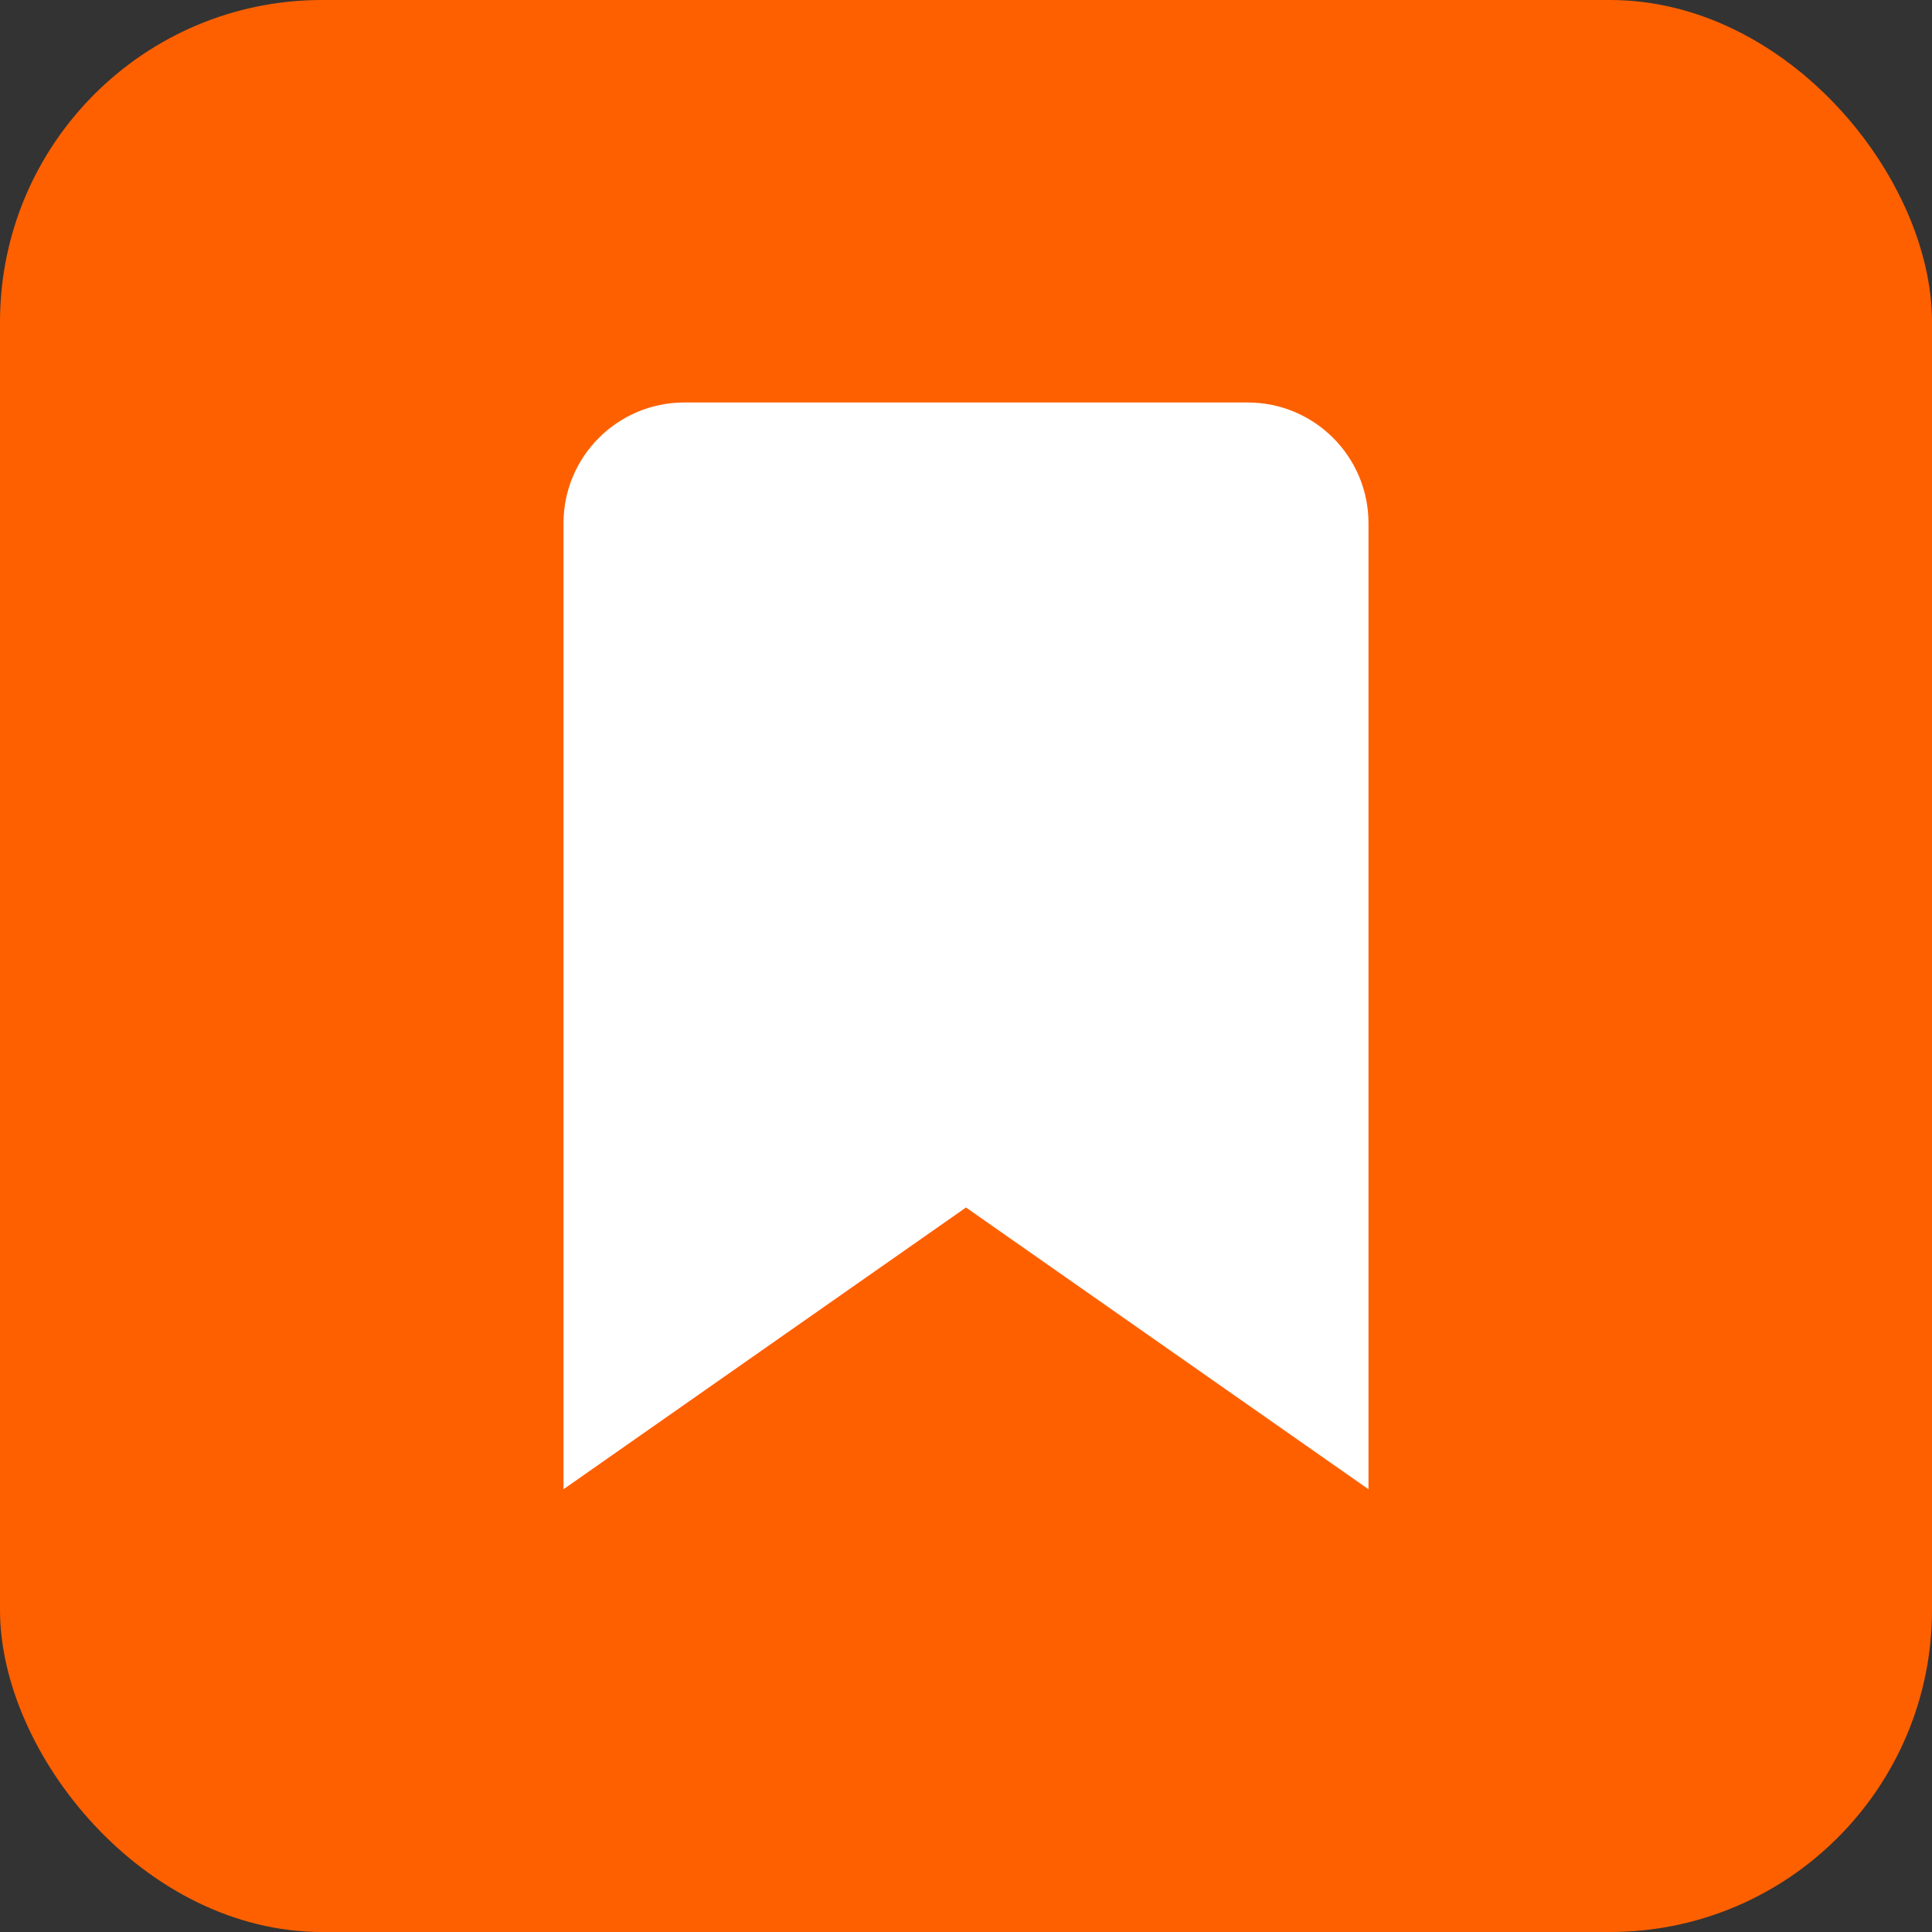 <svg xmlns="http://www.w3.org/2000/svg" viewBox="0 0 24 24" fill="none">
  <rect x="0" y="0" width="24" height="24" fill="#333333" stroke="none"/>
  <rect width="24" height="24" rx="4" fill="#FE6000"/>
  <path d="M7 6.5C7 5.672 7.672 5 8.5 5H15.5C16.328 5 17 5.672 17 6.5V18.5L12 15L7 18.5V6.5Z" fill="white"/>
</svg>